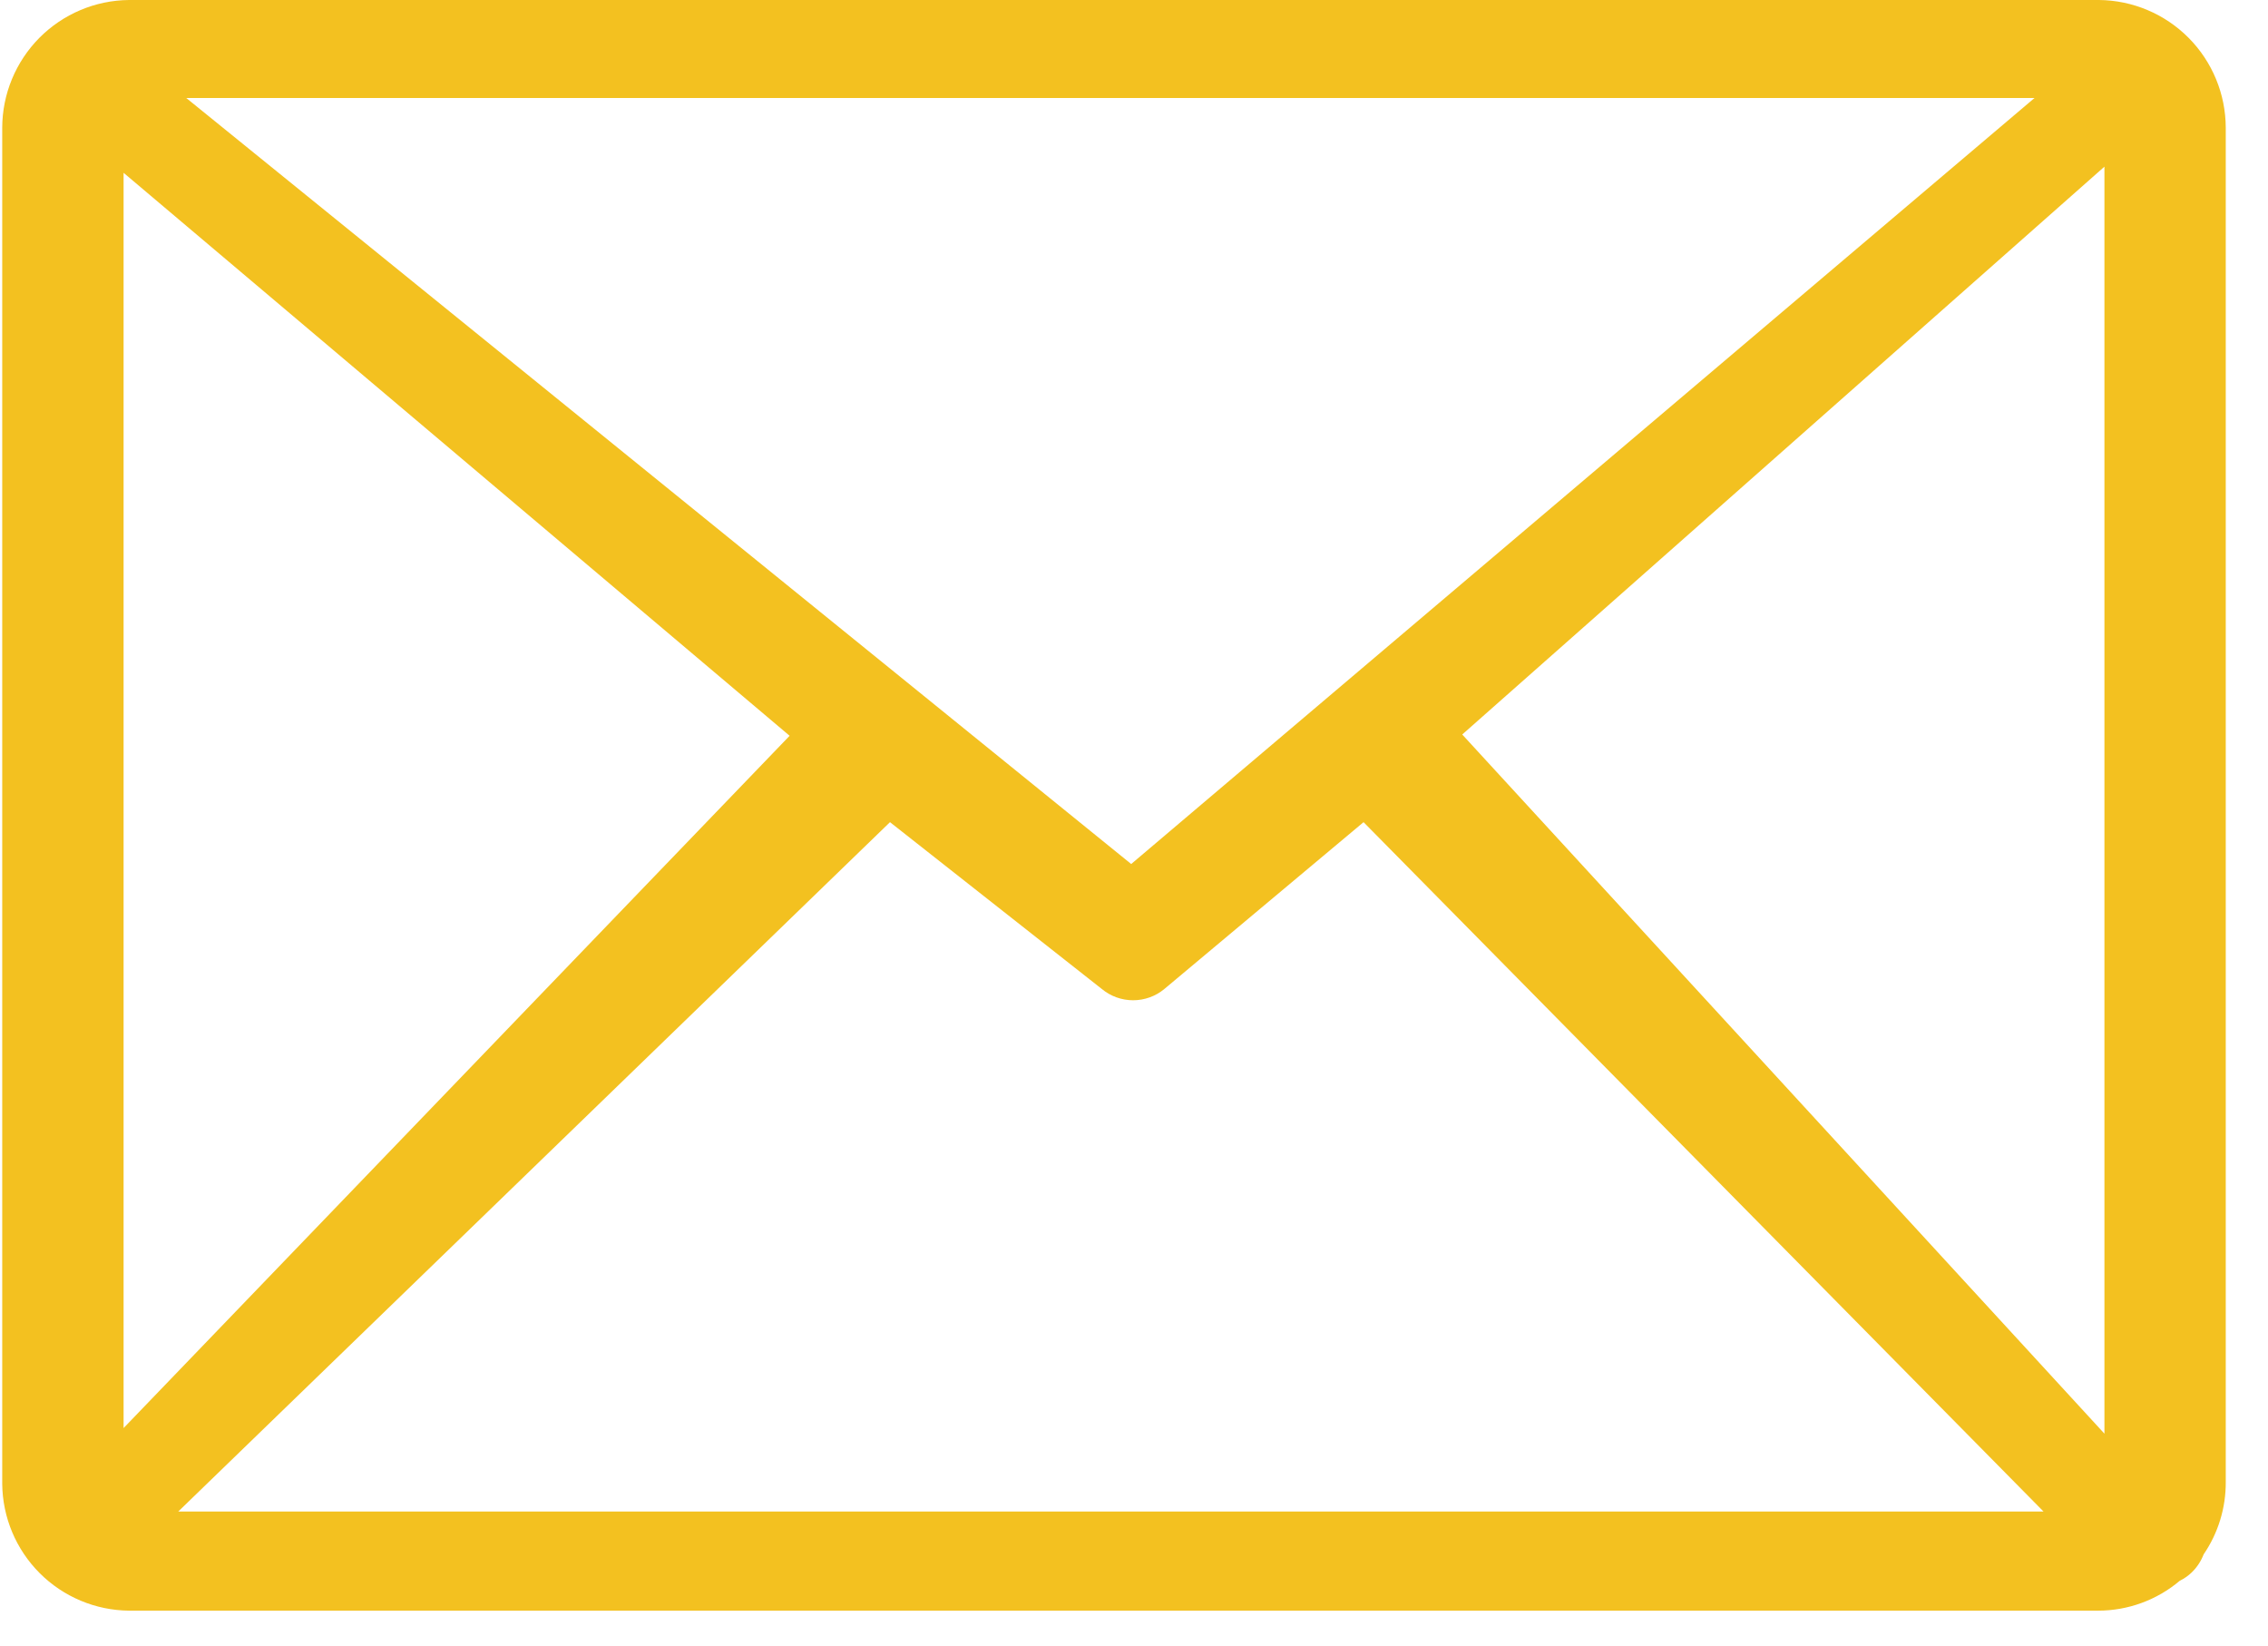 <svg width="51" height="37" viewBox="0 0 51 37" fill="none" xmlns="http://www.w3.org/2000/svg">
<path d="M2.901 0H47.199C47.957 0.007 48.68 0.313 49.214 0.85C49.748 1.388 50.048 2.114 50.05 2.871V33.316C50.054 33.897 49.881 34.465 49.553 34.945C49.494 35.098 49.403 35.237 49.284 35.352C49.205 35.428 49.114 35.491 49.016 35.539C48.502 35.973 47.851 36.211 47.179 36.211H2.901C2.147 36.204 1.426 35.901 0.893 35.368C0.36 34.835 0.057 34.114 0.05 33.36V2.871C0.052 2.114 0.353 1.388 0.886 0.85C1.42 0.313 2.143 0.007 2.901 0ZM2.779 32.106L17.756 16.542L2.779 3.885V32.106ZM20.013 18.484L4.008 33.983H45.953L30.662 18.484L26.182 22.235C25.985 22.399 25.736 22.488 25.48 22.488C25.223 22.488 24.975 22.399 24.777 22.235L20.013 18.484ZM32.881 16.513L47.322 32.232V3.747L32.881 16.513ZM4.188 2.203L25.437 19.425L45.75 2.203H4.188Z" fill="#f3c120"/>
</svg>
